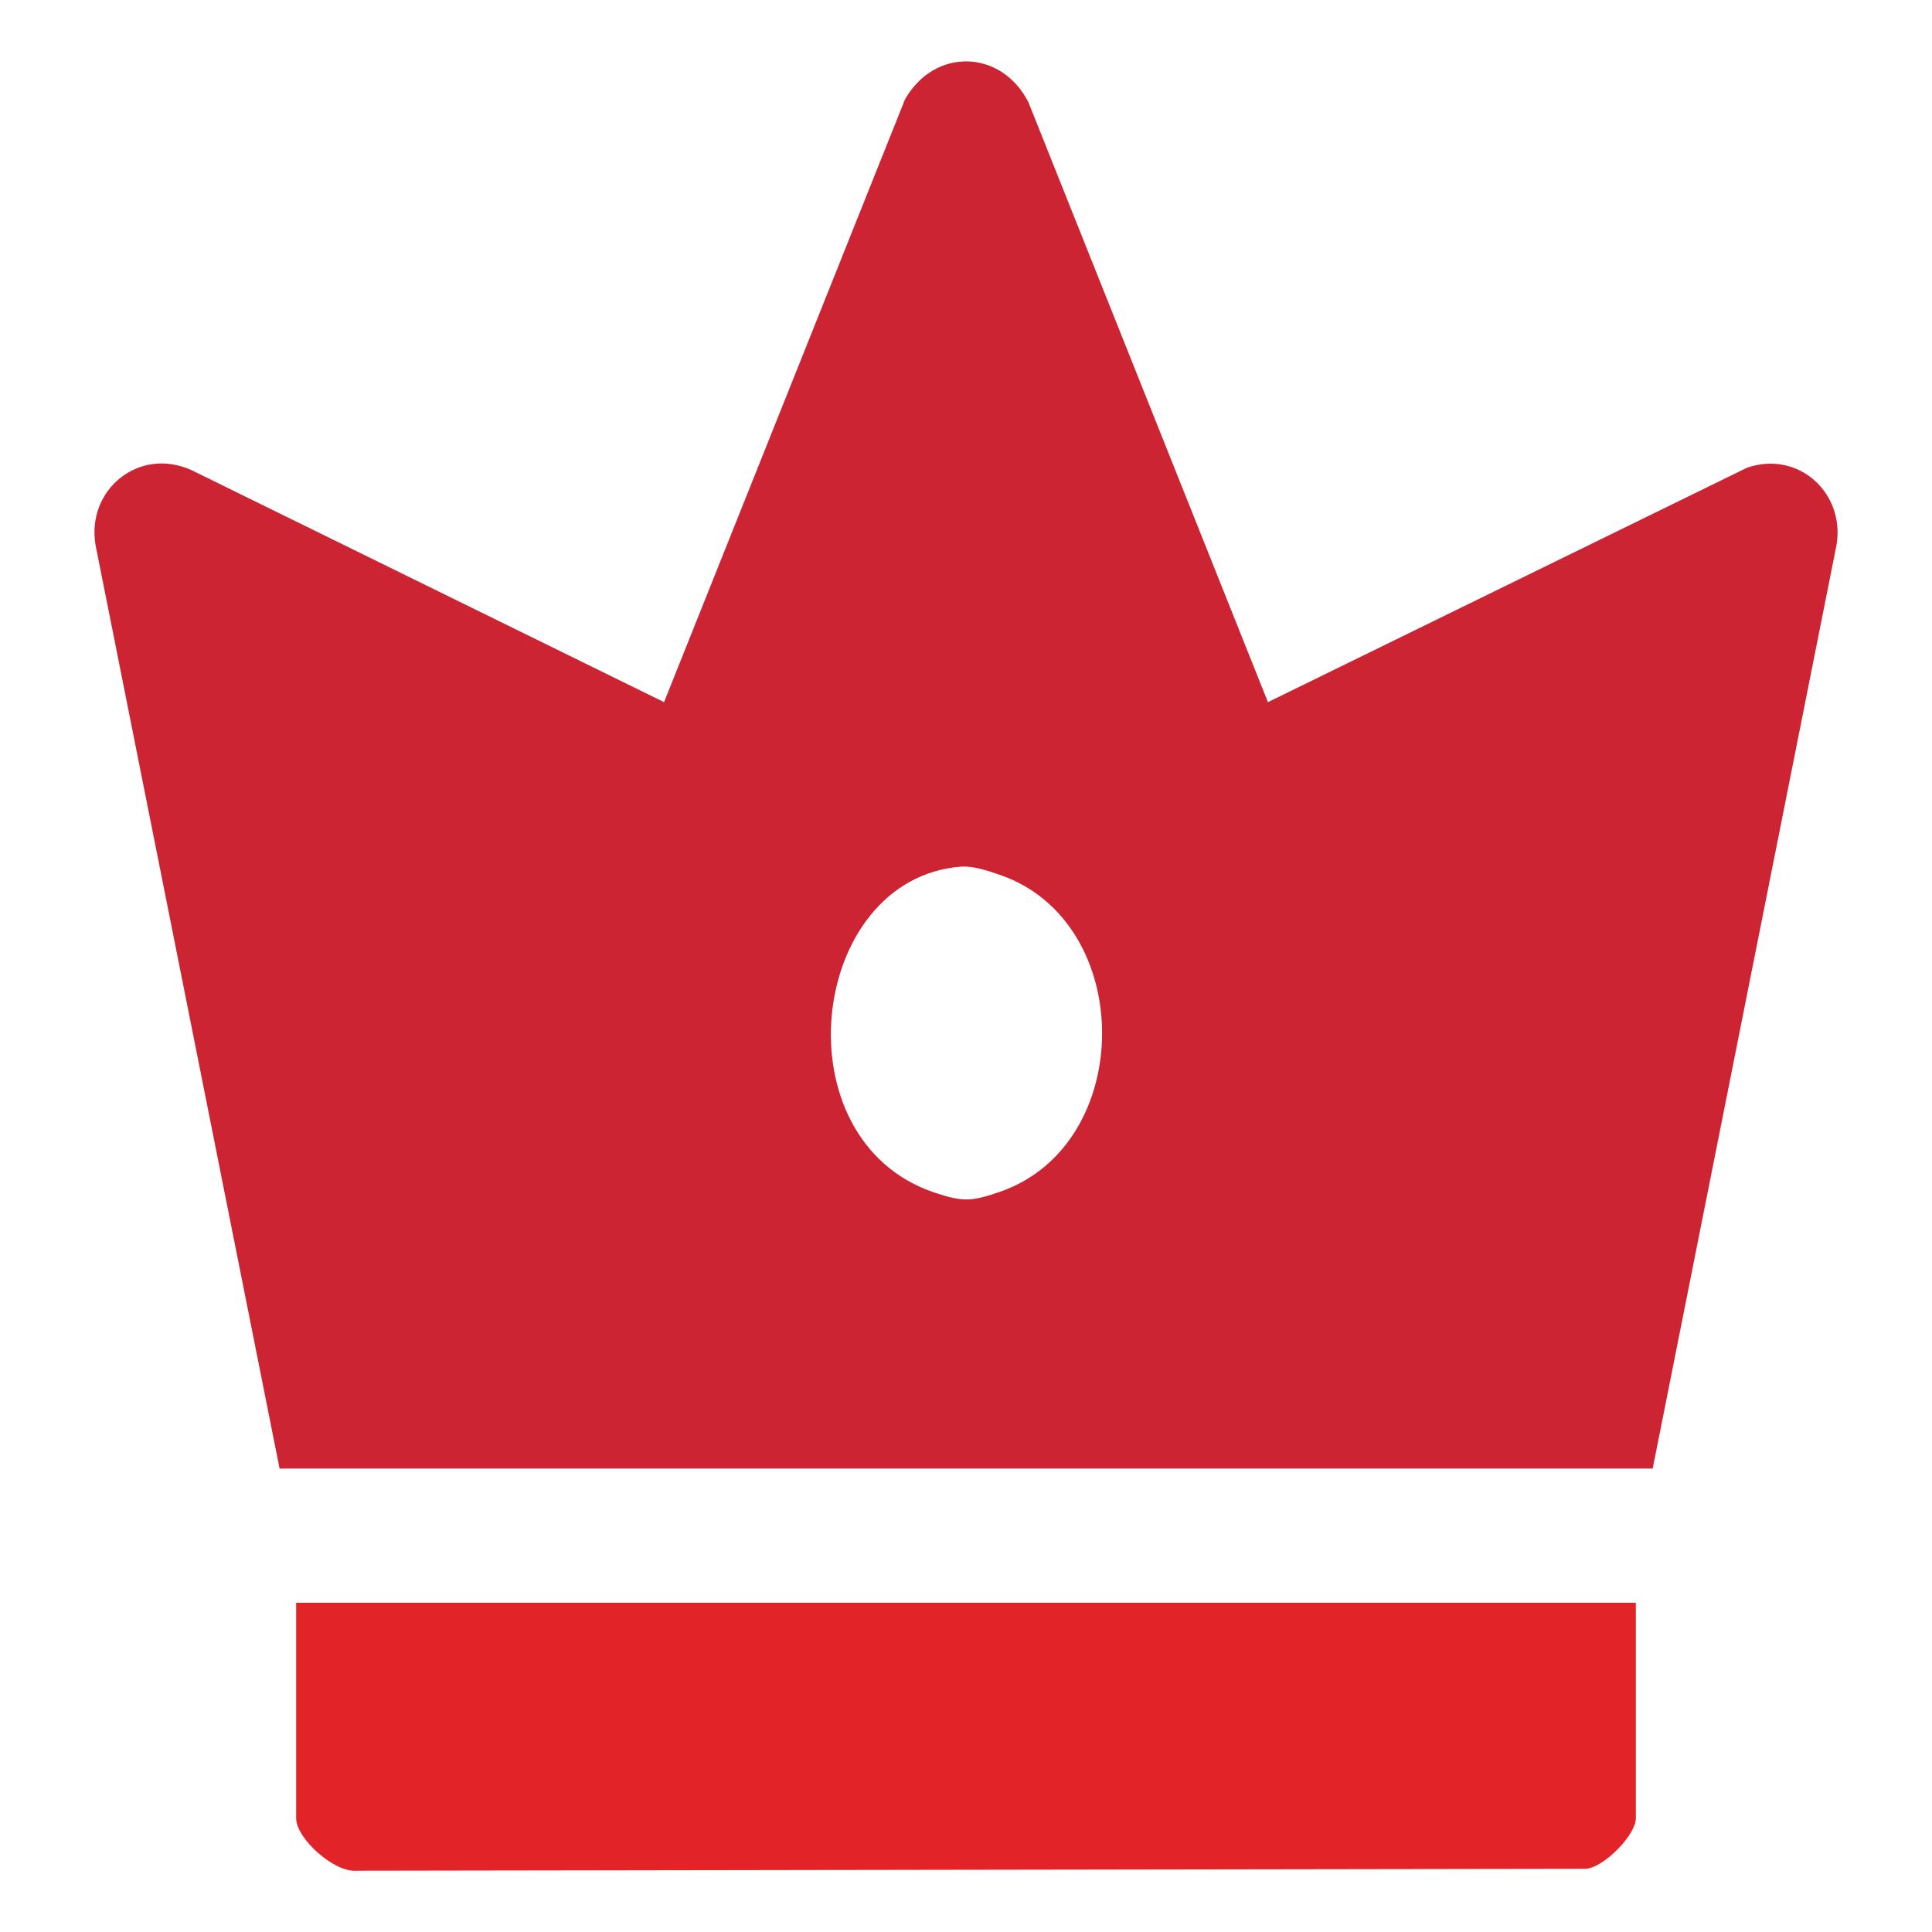 <?xml version="1.0" encoding="UTF-8"?>
<svg id="Layer_1" data-name="Layer 1" xmlns="http://www.w3.org/2000/svg" viewBox="0 0 70 70">
  <defs>
    <style>
      .cls-1 {
        fill: #cd2433;
      }

      .cls-2 {
        fill: #e22429;
      }
    </style>
  </defs>
  <path class="cls-1" d="M45.94,25.44l17.35-8.49c1.85-.65,3.57.9,3.25,2.8l-6.66,33.46H10.13L3.46,19.74c-.33-2,1.57-3.56,3.47-2.71l17.13,8.41L32.79,3.6c1.08-1.89,3.49-1.81,4.47.1l8.68,21.74ZM34.82,31.4c-5.53.43-6.63,9.91-.96,11.81,1.04.35,1.37.32,2.4-.04,4.89-1.72,4.9-9.74,0-11.46-.43-.15-.98-.34-1.44-.31Z"/>
  <path class="cls-2" d="M59.27,58.07v7.81c0,.6-1.15,1.78-1.81,1.83l-44.53.07c-.82.08-2.2-1.17-2.2-1.9v-7.81h48.54Z"/>
</svg>